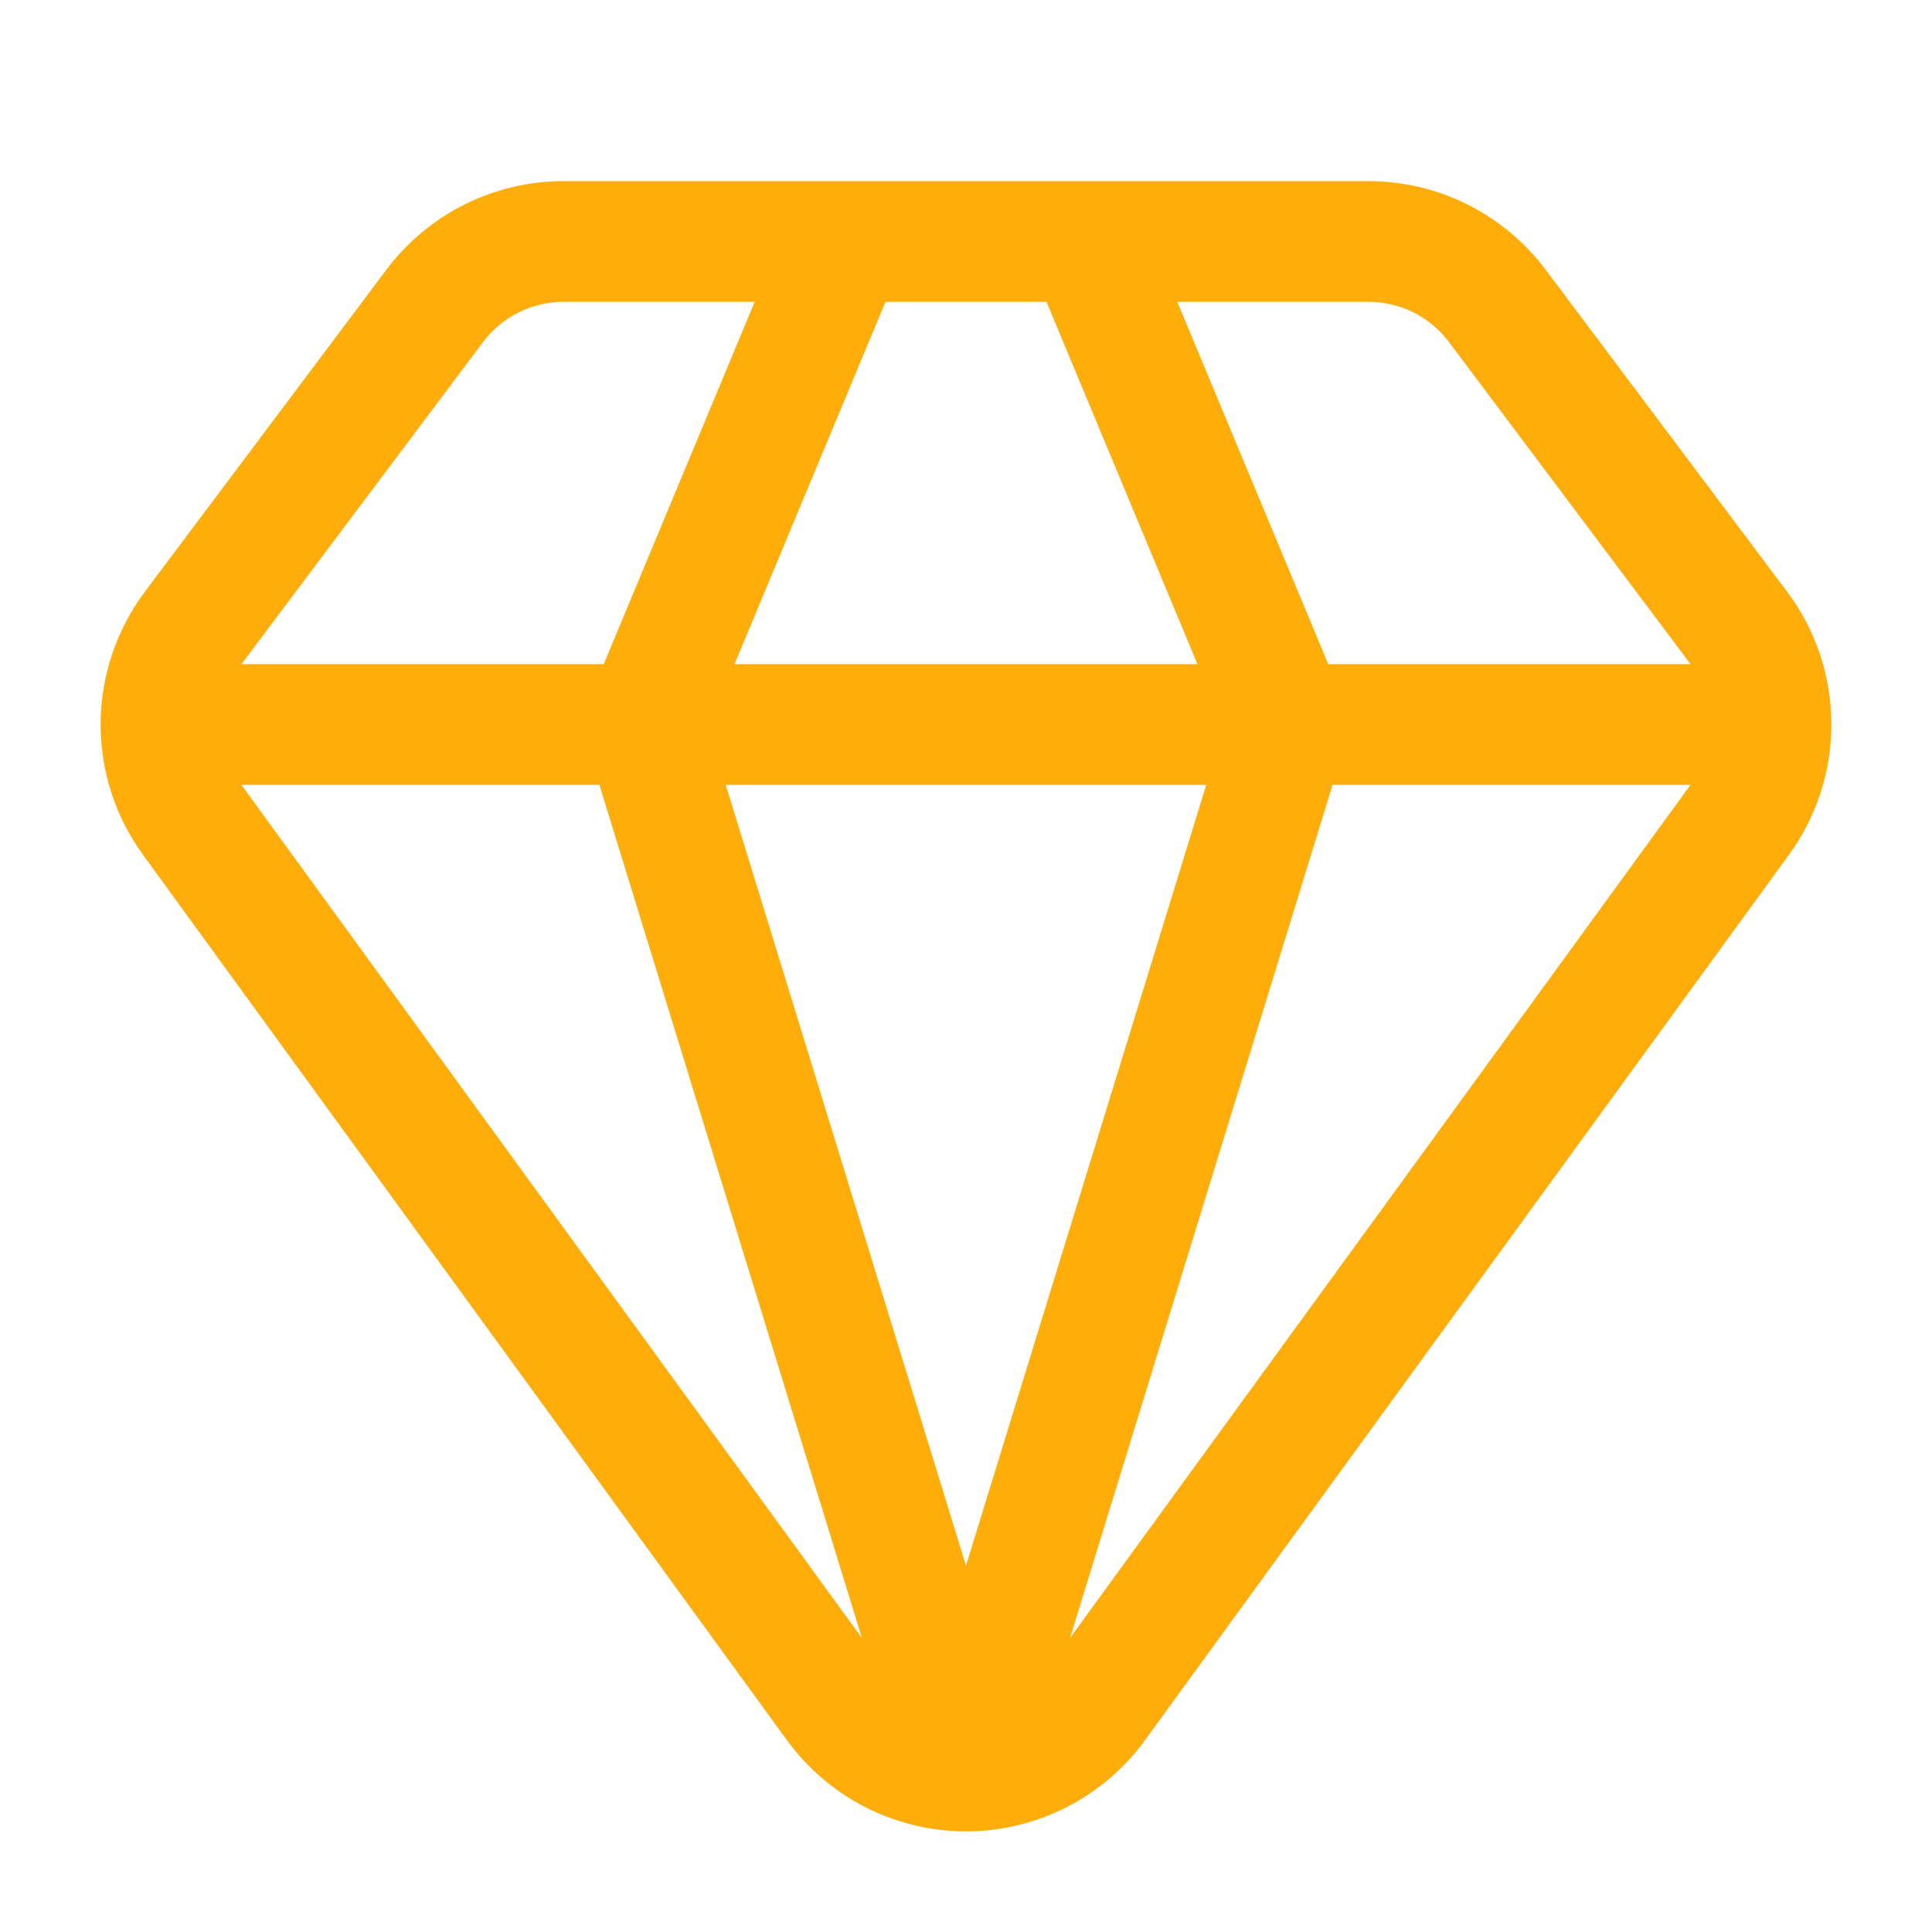 <svg xmlns="http://www.w3.org/2000/svg" width="24" height="24" viewBox="0 0 24 24" fill="none"><path d="M10.5 3L8 9L12 22M12 22L16 9L13.5 3M12 22C12.318 22 12.63 21.924 12.912 21.78C13.194 21.635 13.438 21.425 13.623 21.168L21.613 10.182C21.867 9.836 22.003 9.418 22 8.989C21.998 8.56 21.858 8.143 21.6 7.8L18.6 3.8C18.414 3.552 18.172 3.35 17.895 3.211C17.617 3.072 17.311 3 17 3H7C6.689 3 6.382 3.073 6.104 3.212C5.826 3.351 5.585 3.554 5.398 3.803L2.4 7.8C2.143 8.143 2.003 8.56 2 8.989C1.998 9.418 2.133 9.836 2.386 10.182L10.376 21.168C10.562 21.425 10.805 21.635 11.088 21.78C11.37 21.924 11.683 22 12 22ZM2 9H22" stroke="#FFAD0A" stroke-width="1.5" stroke-linecap="round" stroke-linejoin="round"></path></svg>